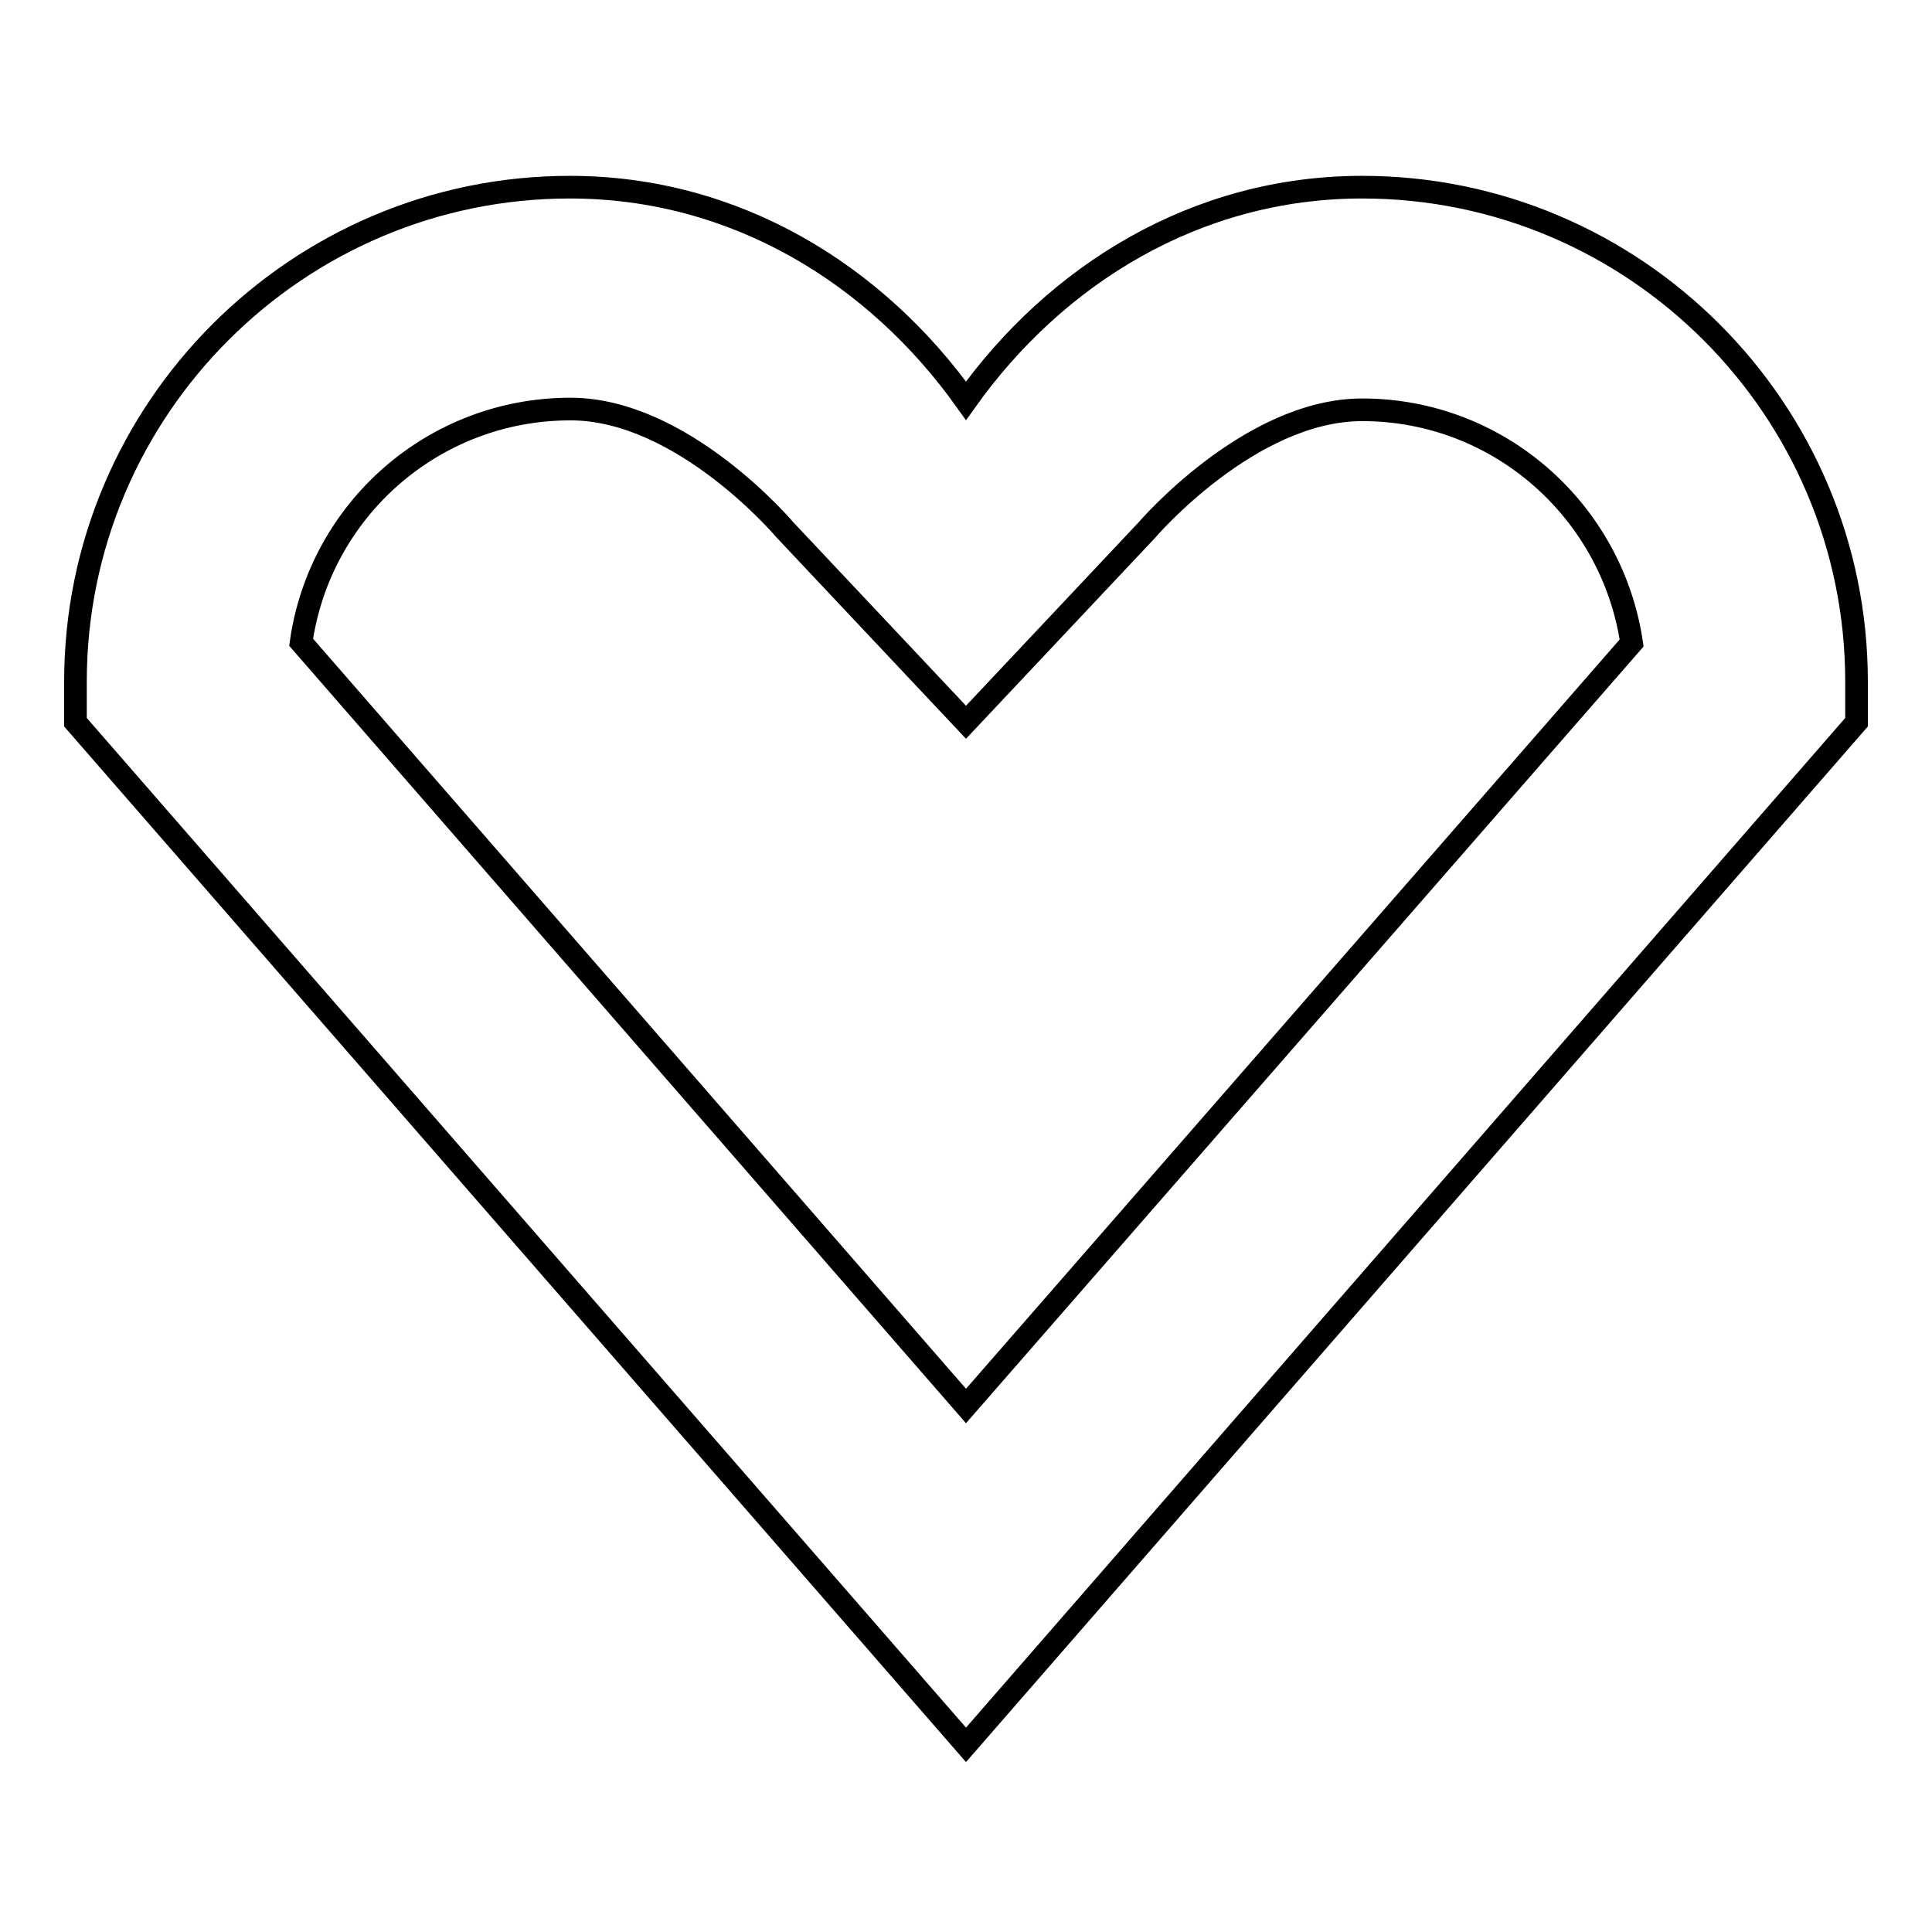 <?xml version="1.0" encoding="utf-8"?>
<!-- Svg Vector Icons : http://www.onlinewebfonts.com/icon -->
<!DOCTYPE svg PUBLIC "-//W3C//DTD SVG 1.1//EN" "http://www.w3.org/Graphics/SVG/1.1/DTD/svg11.dtd">
<svg version="1.1" xmlns="http://www.w3.org/2000/svg" xmlns:xlink="http://www.w3.org/1999/xlink" x="0px" y="0px" viewBox="0 0 256 256" enable-background="new 0 0 256 256" xml:space="preserve">
<g> <path stroke-width="3" fill-opacity="0" stroke="#000000"  d="M180.5,54.3c18.1,0,33.1,13.4,35.7,30.9L128,186.3L39.9,85.1c2.5-17.5,17.5-30.9,35.7-30.9 c14.9,0,28.4,16,28.4,16l24,25.5l24-25.5C152,70.2,165.6,54.3,180.5,54.3 M180.5,24.8c-22,0-40.6,11.6-52.5,28.3 c-11.9-16.7-30.5-28.3-52.5-28.3C39.4,24.8,10,54.2,10,90.3v5.4l118,135.5L246,95.7v-5.4C246,54.2,216.6,24.8,180.5,24.8 L180.5,24.8z"/></g>
</svg>
